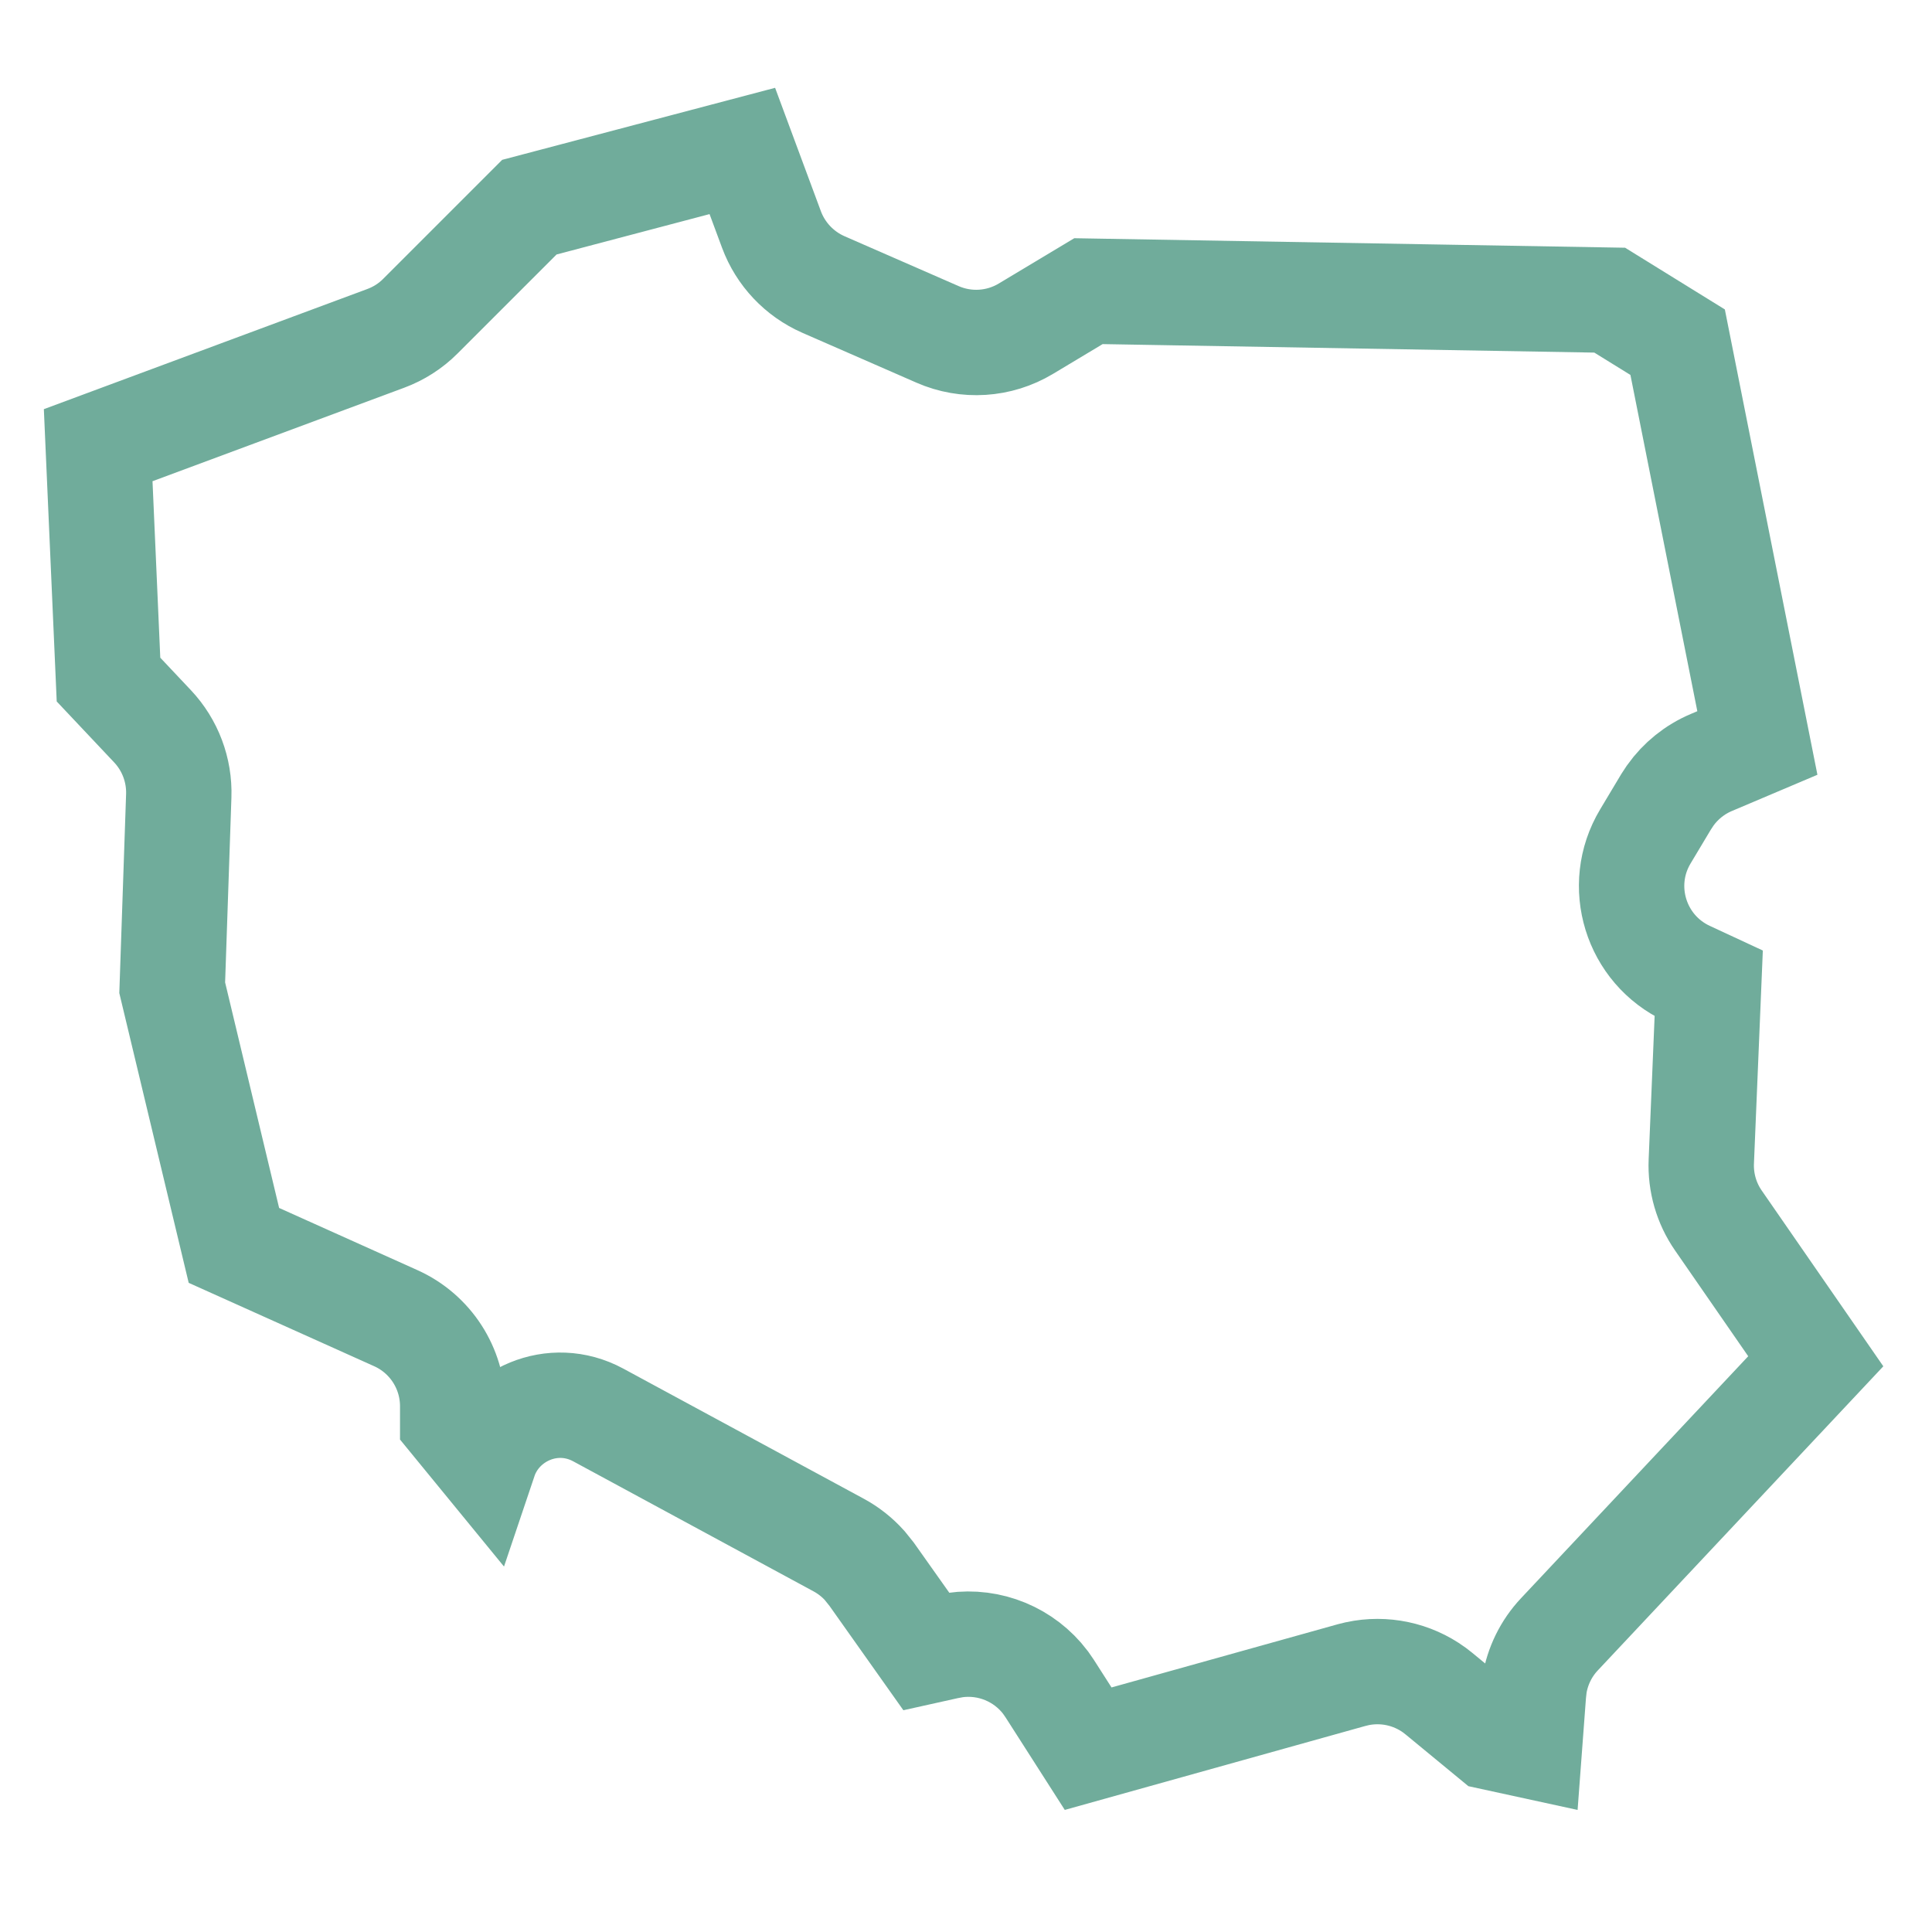 <svg xmlns="http://www.w3.org/2000/svg" width="44" height="44" viewBox="0 0 44 44" fill="none"><path d="M17.57 5.228C17.778 5.787 18.205 6.239 18.752 6.479L21.351 7.615C22.003 7.901 22.754 7.853 23.364 7.486L24.789 6.631L36.66 6.836L38.207 7.793L40.023 16.921L38.973 17.366C38.597 17.525 38.274 17.786 38.039 18.116L37.943 18.262L37.472 19.049C36.8 20.17 37.249 21.625 38.435 22.175L38.915 22.398L38.746 26.452C38.726 26.93 38.862 27.402 39.135 27.796L41.353 31.002L35.514 37.221C35.212 37.542 35.015 37.946 34.945 38.378L34.924 38.565L34.835 39.754L33.98 39.568L32.77 38.571L32.663 38.488C32.158 38.122 31.52 37.987 30.909 38.118L30.779 38.15L24.782 39.825L23.908 38.459L23.81 38.317C23.328 37.681 22.538 37.354 21.747 37.466L21.578 37.497L21.092 37.605L19.85 35.851L19.691 35.653C19.523 35.466 19.323 35.308 19.101 35.188L13.625 32.225C12.595 31.668 11.377 32.217 11.033 33.239L10.31 32.356V32.026C10.31 31.16 9.803 30.375 9.013 30.02L5.327 28.363L3.922 22.495L4.071 18.125C4.091 17.539 3.876 16.968 3.474 16.541L2.471 15.477L2.236 10.139L8.783 7.707C9.08 7.597 9.35 7.425 9.573 7.201L12.056 4.718L16.906 3.438L17.57 5.228Z" stroke="#70AC9B" stroke-width="2.4"></path></svg>
